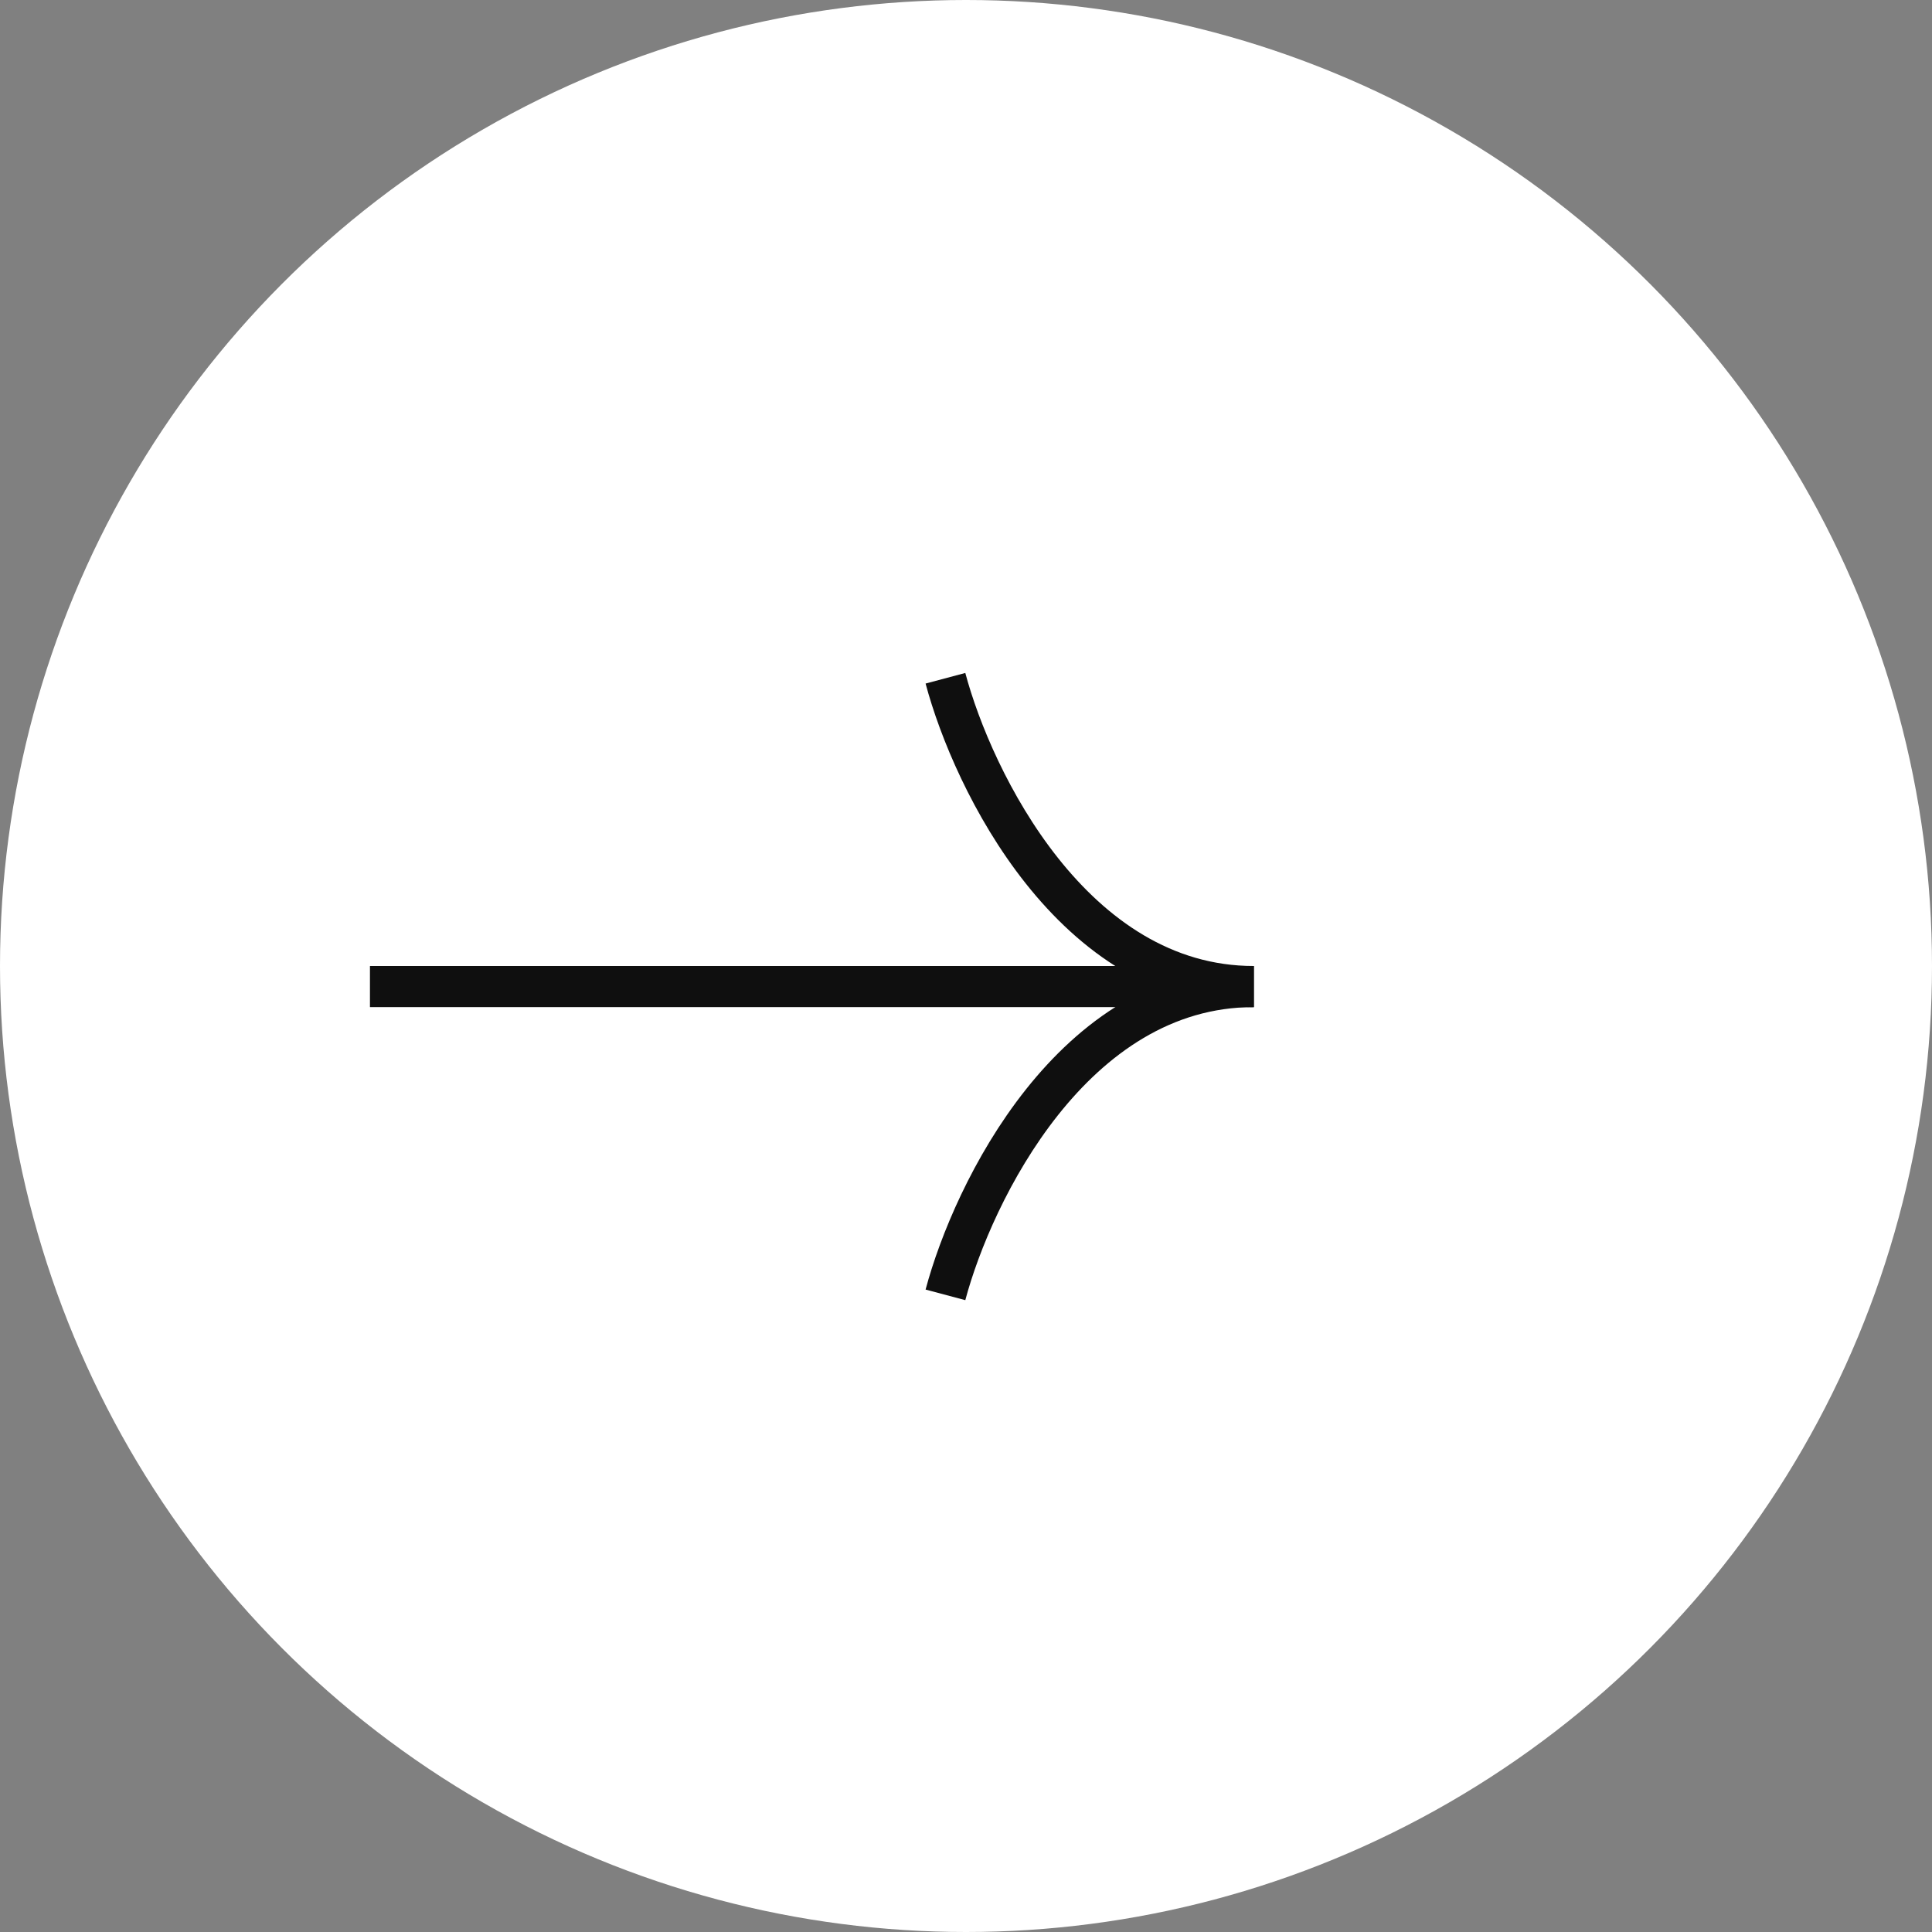 <?xml version="1.0" encoding="utf-8"?>
<svg xmlns="http://www.w3.org/2000/svg" fill="none" height="100%" overflow="visible" preserveAspectRatio="none" style="display: block;" viewBox="0 0 47 47" width="100%">
<rect x="0" y="0" width="47" height="47" fill="#808080" stroke="none"/>
<g id="arrow">
<circle cx="23.5" cy="23.5" fill="white" id="Ellipse 212" r="23.5"/>
<path d="M23 16.5C23.667 19 26.1 24 30.5 24" id="Vector 9" stroke="#0F0F0F"/>
<path d="M23 31.5C23.667 29 26.1 24 30.5 24" id="Vector 10" stroke="#0F0F0F"/>
<path d="M30.5 24H9" id="Vector 11" stroke="#0F0F0F"/>
</g>
</svg>